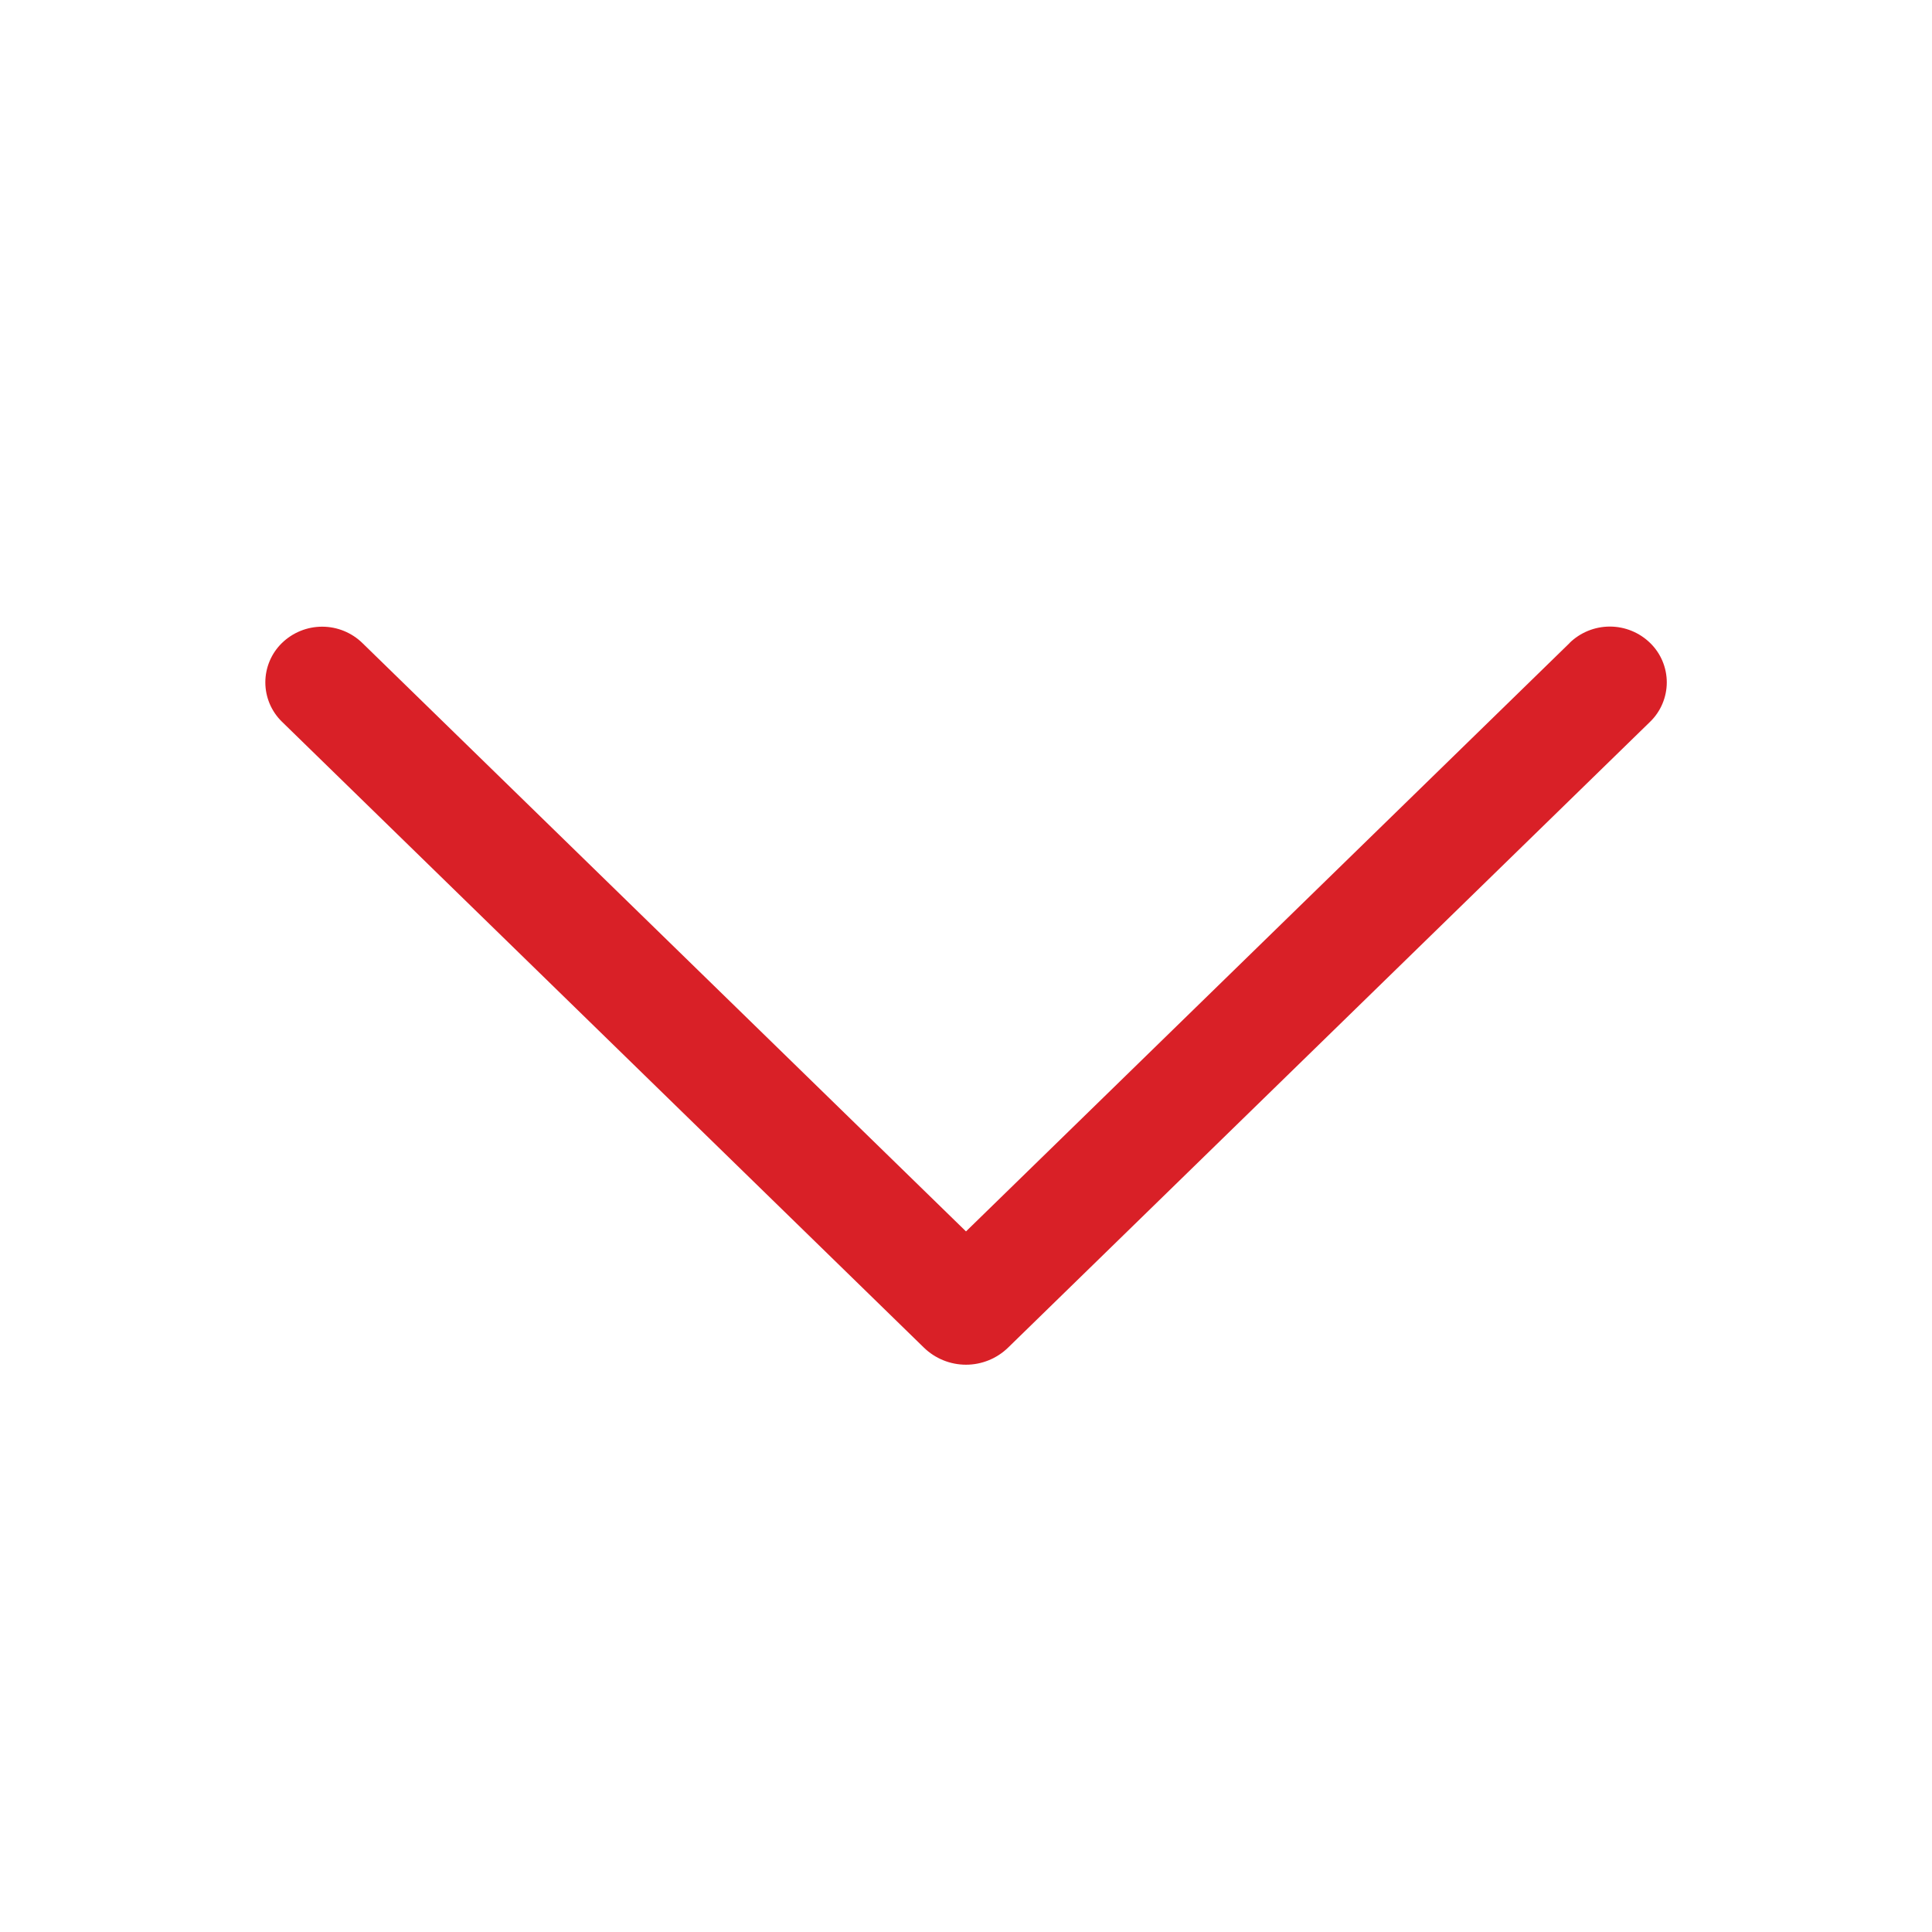 <svg width="116" height="116" viewBox="0 0 116 116" fill="none" xmlns="http://www.w3.org/2000/svg">
<path d="M94.235 38.614L58 73.936L21.764 38.614C21.117 37.981 20.248 37.627 19.343 37.627C18.438 37.627 17.569 37.981 16.921 38.614C16.608 38.921 16.359 39.287 16.189 39.692C16.019 40.096 15.931 40.531 15.931 40.97C15.931 41.409 16.019 41.843 16.189 42.248C16.359 42.652 16.608 43.019 16.921 43.326L55.469 80.91C56.147 81.57 57.054 81.939 58 81.939C58.945 81.939 59.853 81.57 60.53 80.91L99.078 43.333C99.394 43.026 99.645 42.658 99.816 42.252C99.987 41.846 100.076 41.41 100.076 40.97C100.076 40.529 99.987 40.093 99.816 39.687C99.645 39.281 99.394 38.914 99.078 38.606C98.431 37.974 97.562 37.62 96.657 37.62C95.752 37.62 94.883 37.974 94.235 38.606V38.614Z" fill="#D92027"/>
</svg>
